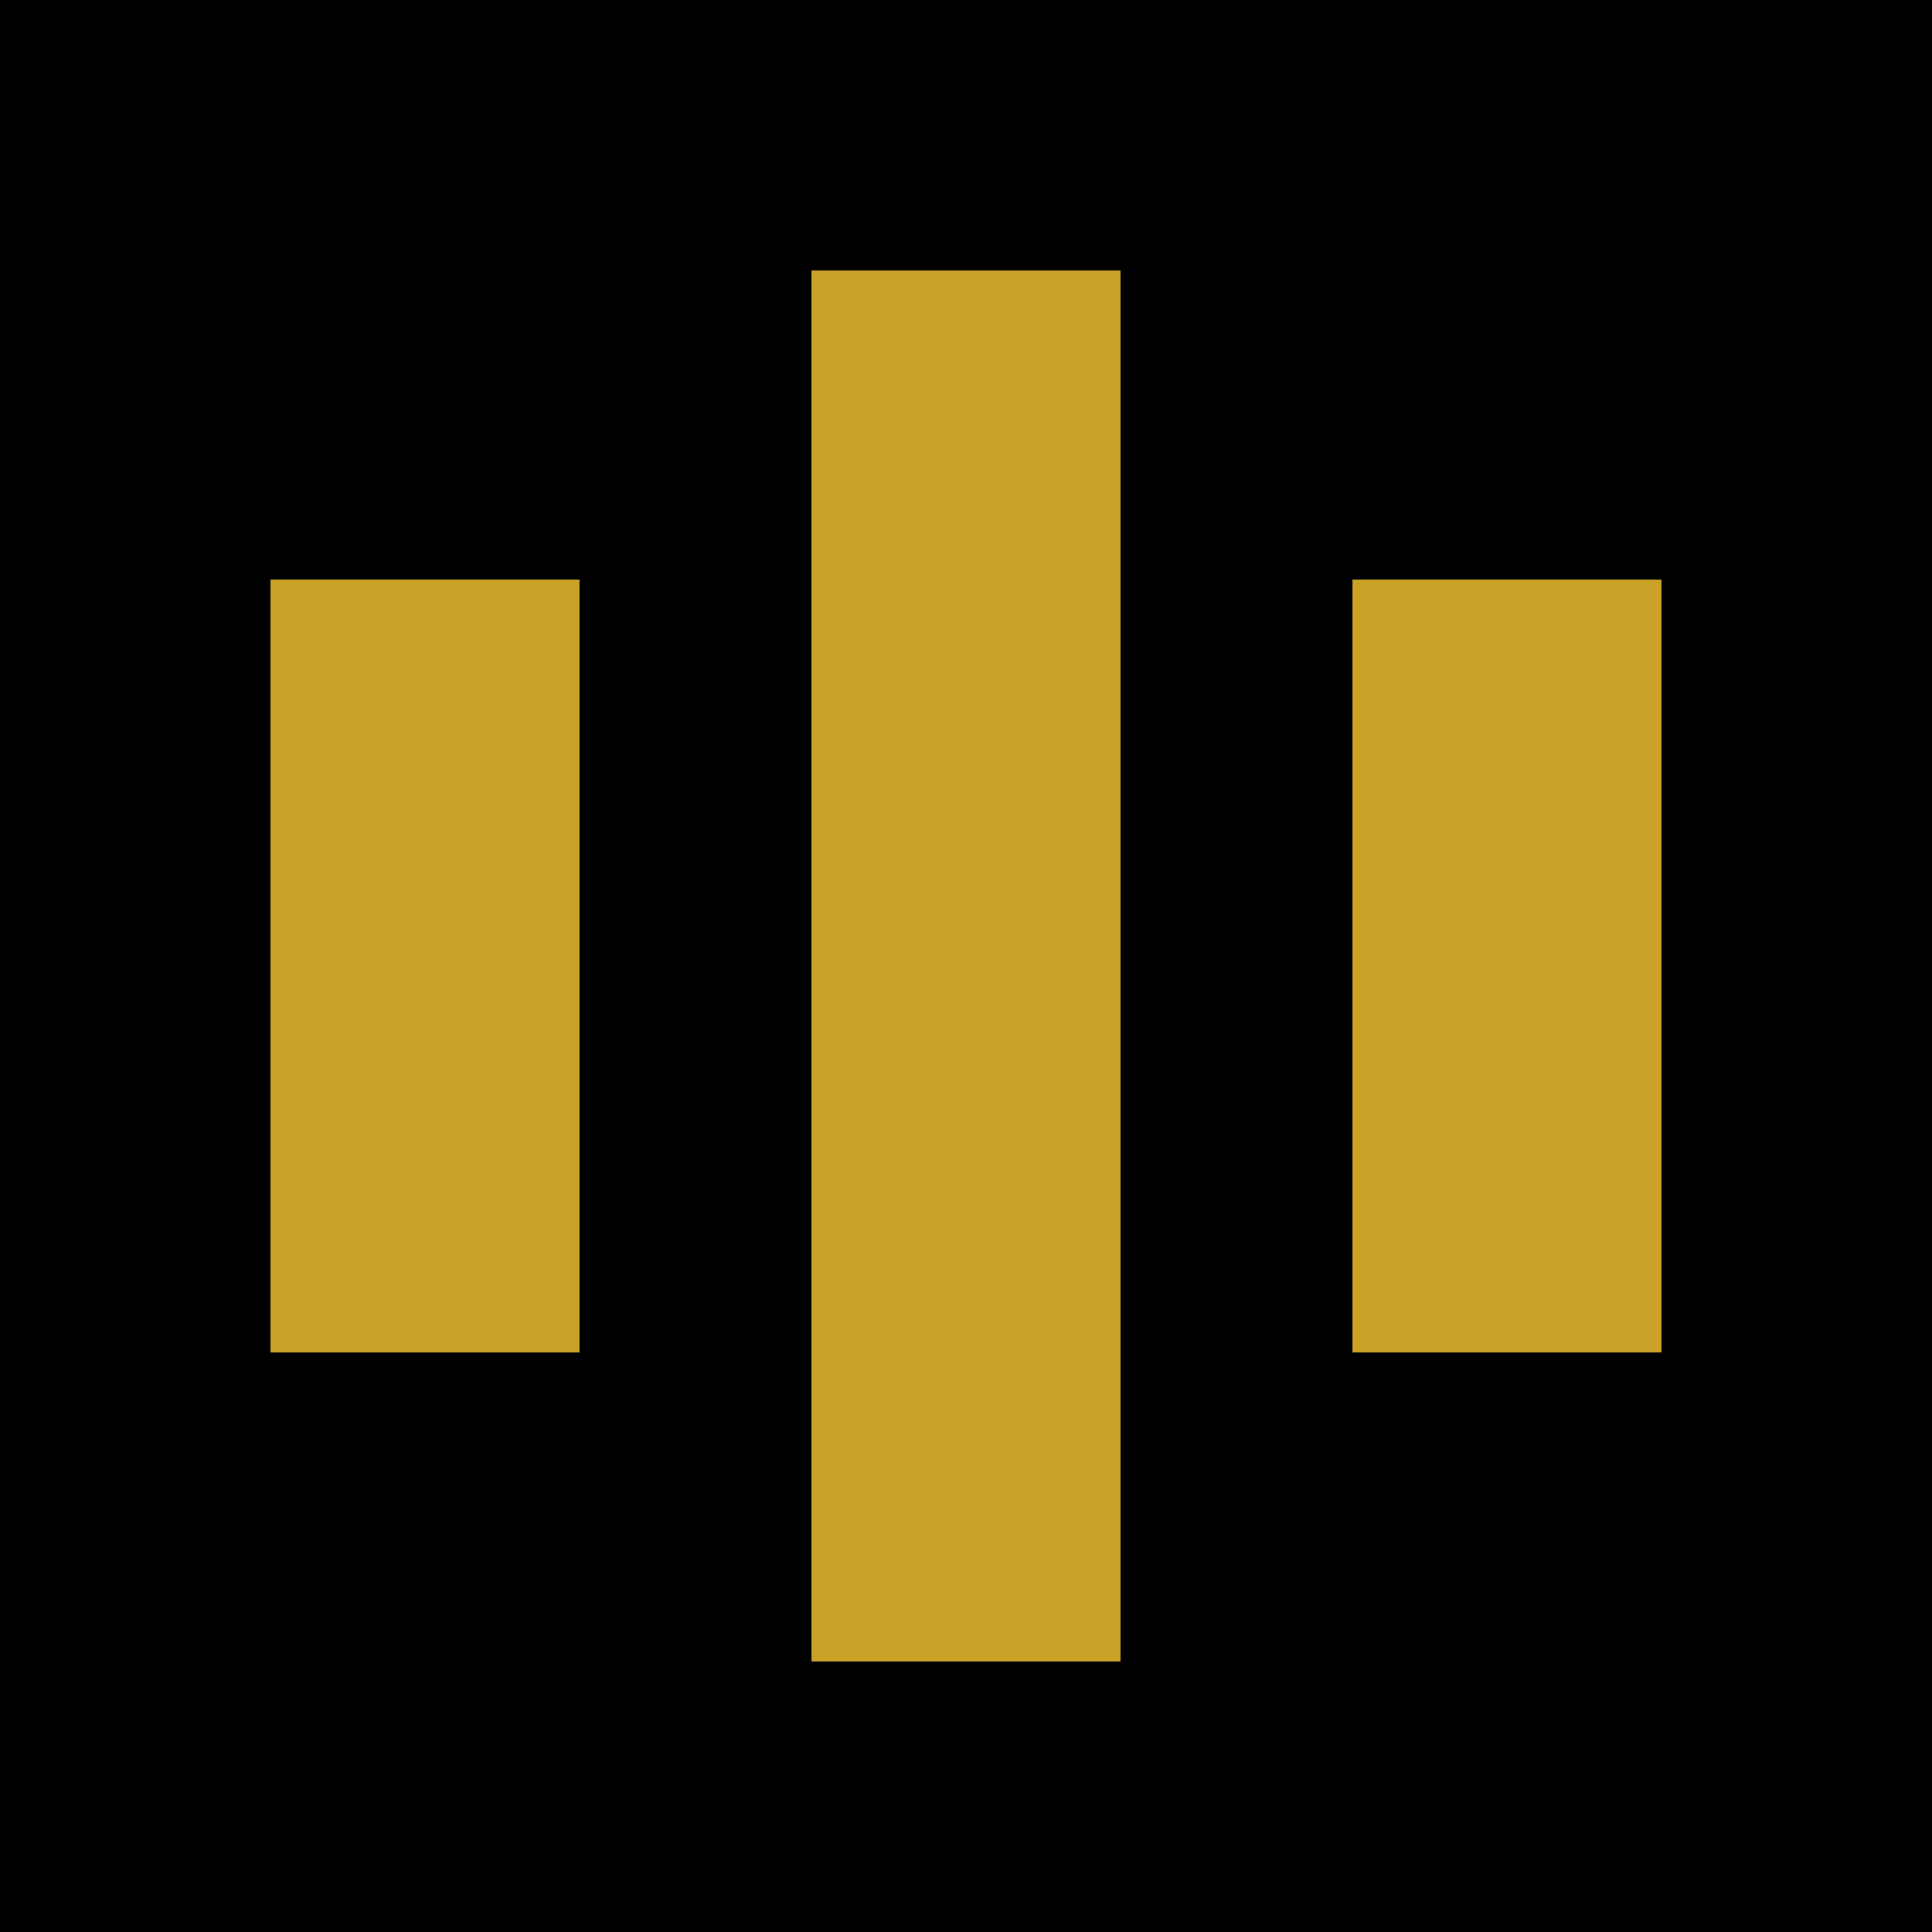 <svg viewBox="0 0 100 100" fill="none" xmlns="http://www.w3.org/2000/svg">
  <!-- Tacit Intelligence Favicon -->
  <rect width="100" height="100" fill="#000000"/>
  <rect x="14" y="30" width="16" height="40" fill="#C9A227"/>
  <rect x="42" y="14" width="16" height="72" fill="#C9A227"/>
  <rect x="70" y="30" width="16" height="40" fill="#C9A227"/>
</svg>
